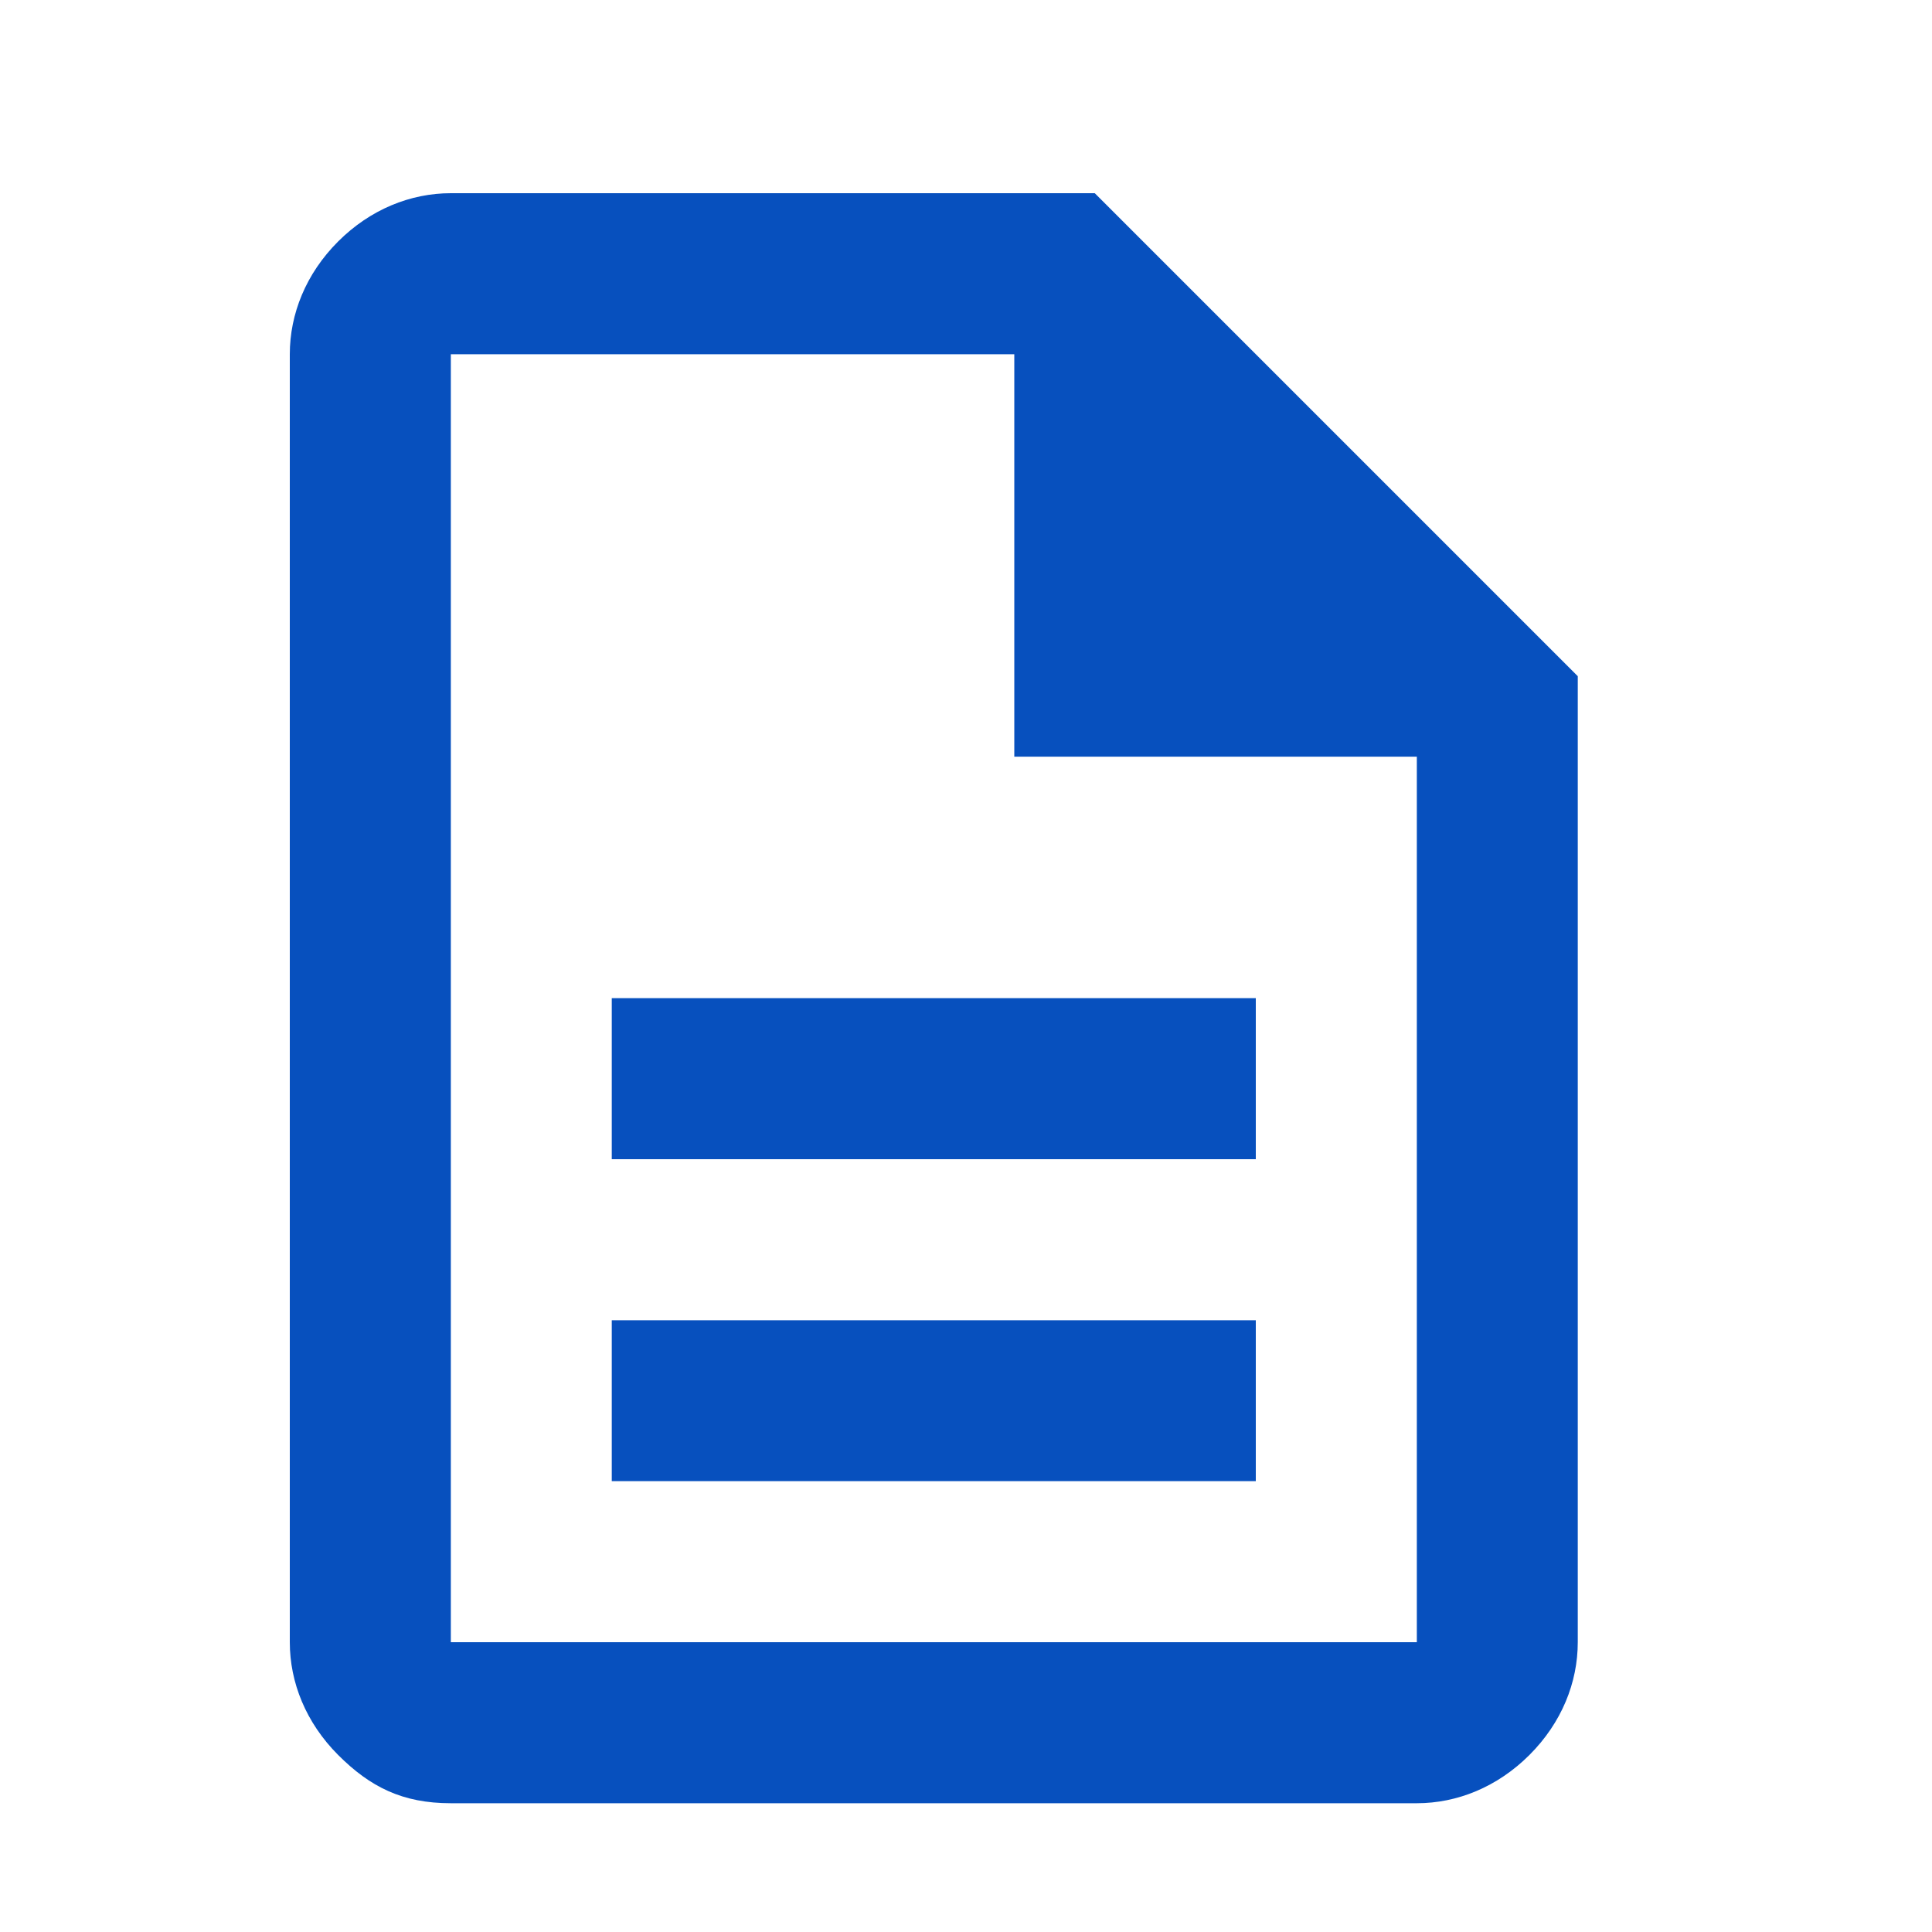 <?xml version="1.0" encoding="UTF-8"?> <svg xmlns="http://www.w3.org/2000/svg" width="20" height="20" viewBox="0 0 20 20" fill="none"><path d="M6.333 15.333H13V13.667H6.333V15.333ZM6.333 12H13V10.333H6.333V12ZM4.667 18.667C4.167 18.667 3.833 18.5 3.5 18.167C3.167 17.833 3 17.417 3 17V3.667C3 3.25 3.167 2.833 3.5 2.5C3.833 2.167 4.25 2 4.667 2H11.333L16.333 7V17C16.333 17.417 16.167 17.833 15.833 18.167C15.5 18.5 15.083 18.667 14.667 18.667H4.667ZM10.5 7.833V3.667H4.667V17H14.667V7.833H10.5Z" fill="#0750BE"></path></svg> 